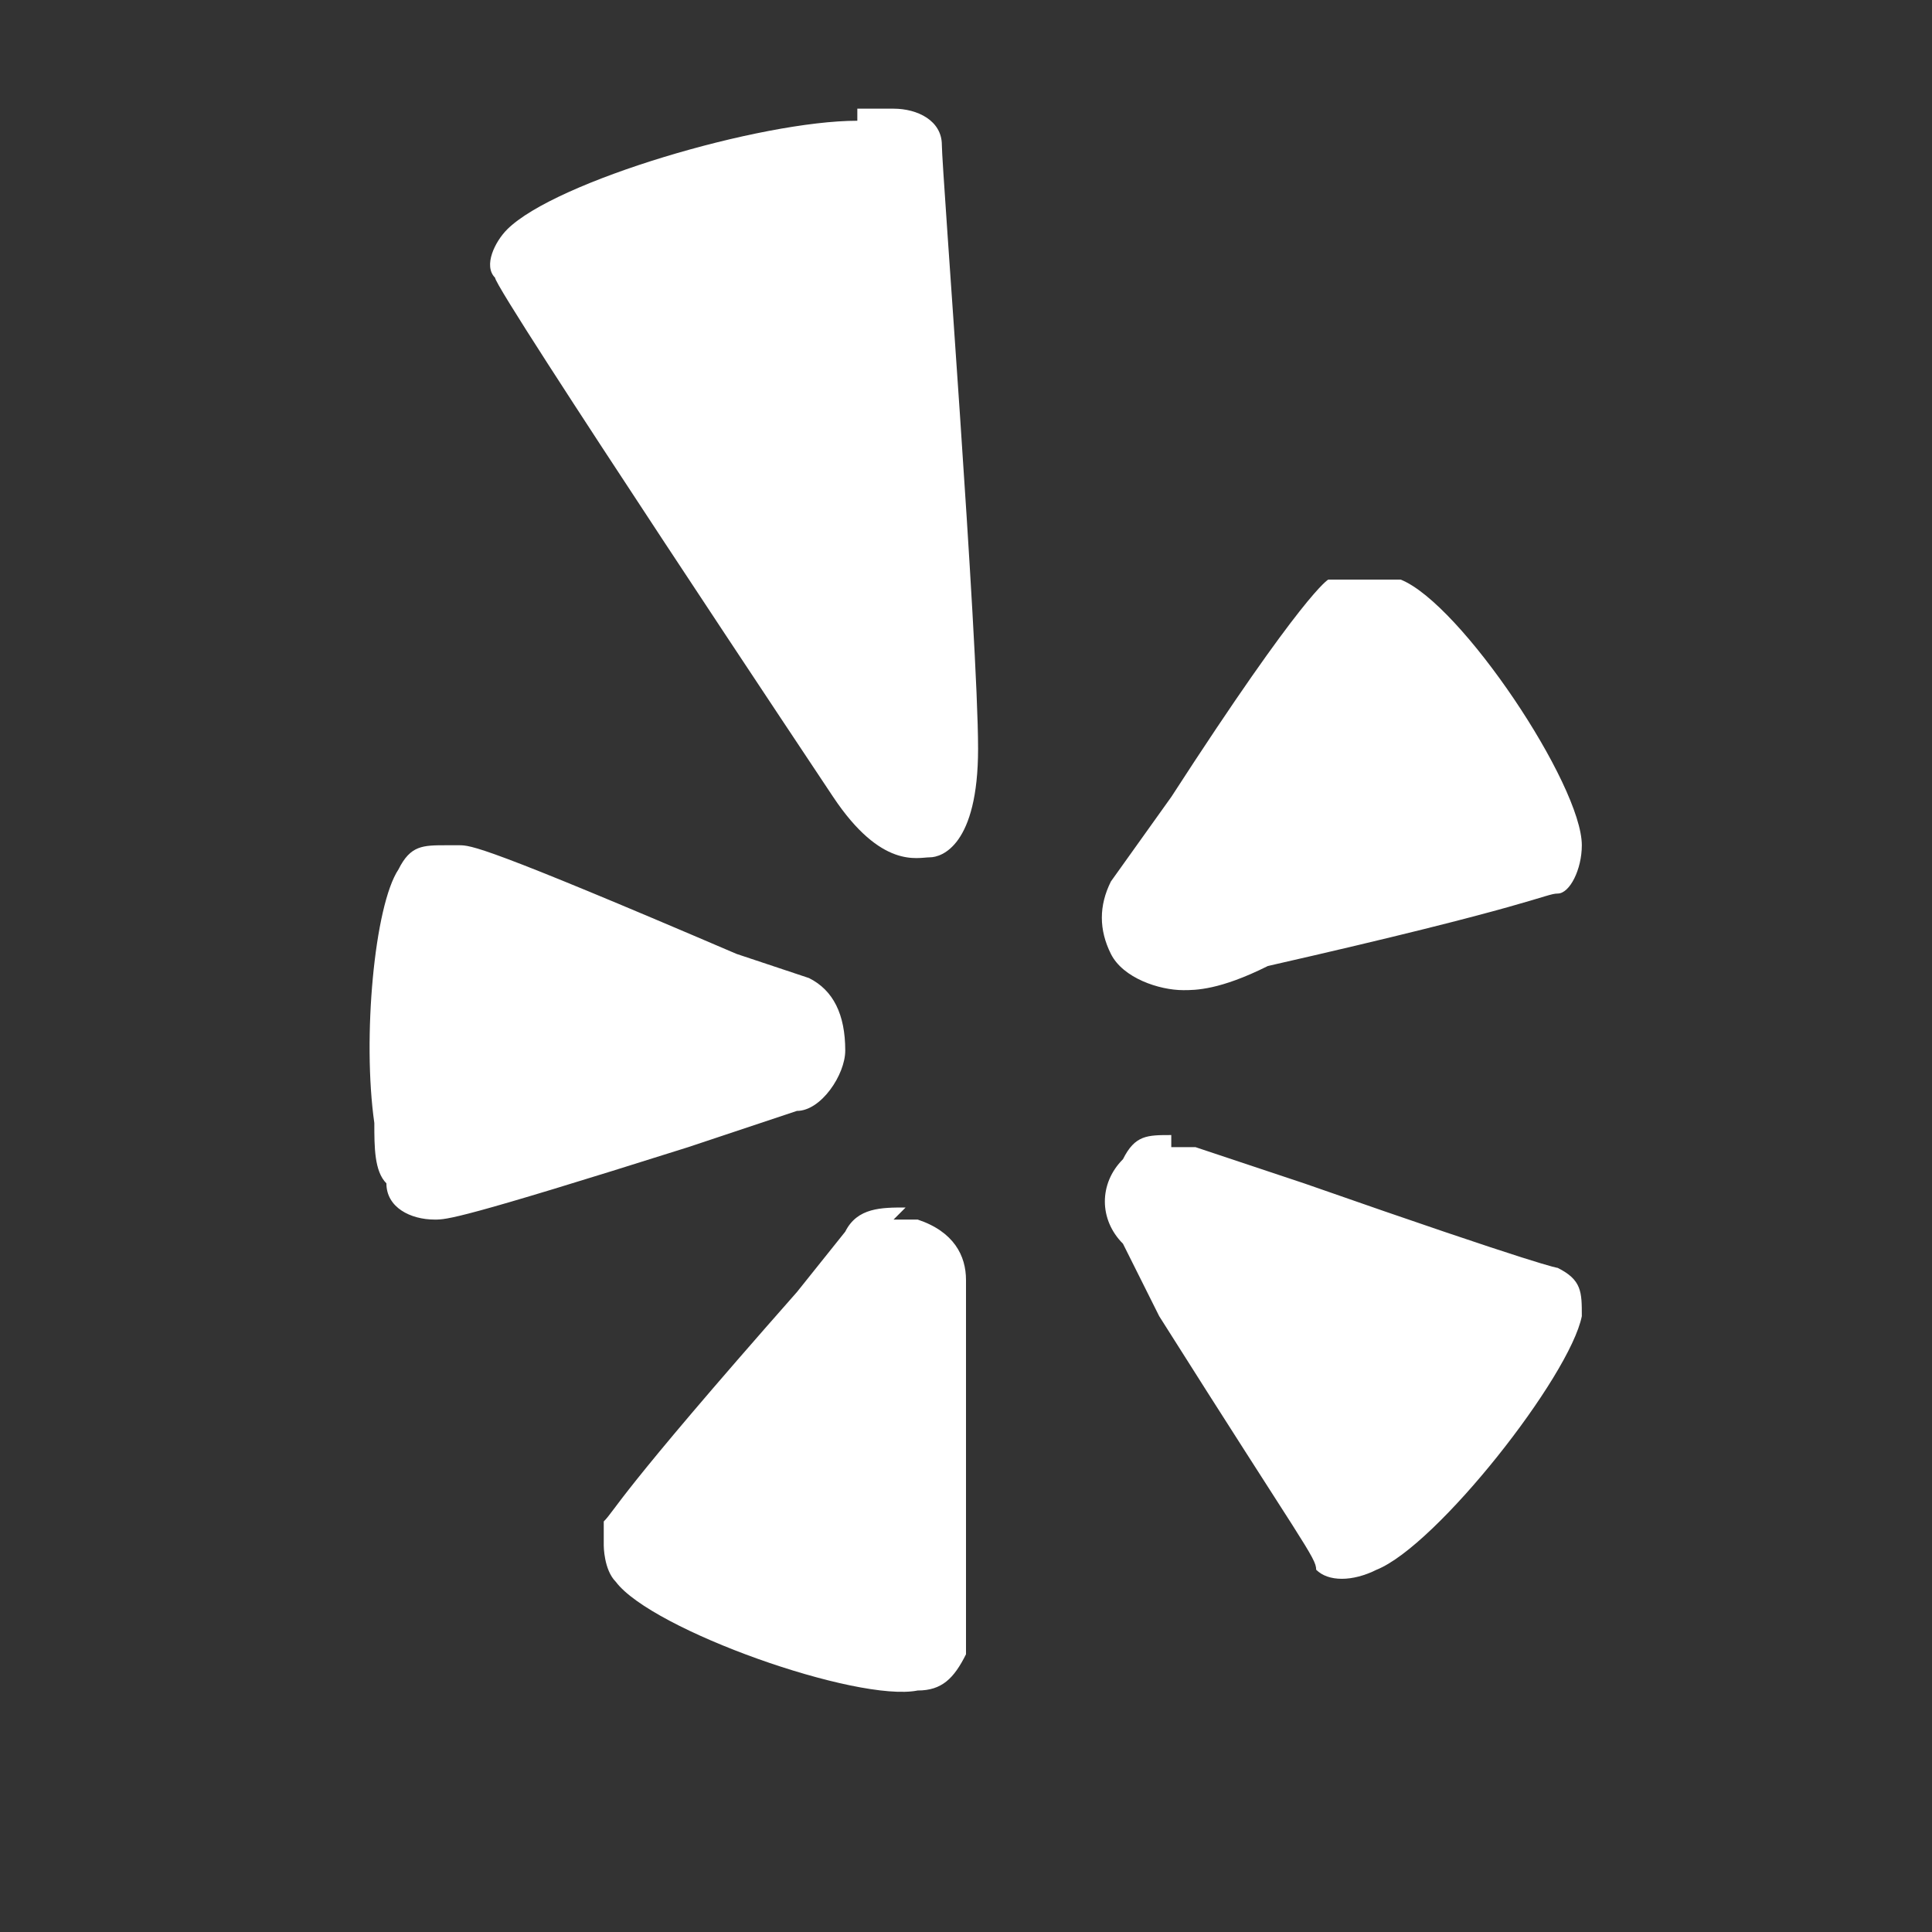 <?xml version="1.0" encoding="UTF-8"?>
<svg id="Layer_1" data-name="Layer 1" xmlns="http://www.w3.org/2000/svg" version="1.1" viewBox="0 0 16 16">
  <rect x="0" y="0" width="16" height="16" fill="#333333" stroke="none"/>
  <defs>
    <style>
      .cls-1 {
        fill: #fff;
        stroke-width: 0px;
      }
    </style>
  </defs>
  <path class="cls-1" d="M7.1,1c-.8,0-2.5.5-2.9.9-.1.1-.2.3-.1.4,0,.1,2.8,4.3,2.8,4.3.4.6.7.5.8.5.1,0,.4-.1.4-.9,0-.9-.3-4.8-.3-5,0-.2-.2-.3-.4-.3,0,0-.2,0-.3,0ZM11.2,4.8c0,0-.2,0-.2,0,0,0-.2.1-1.3,1.8,0,0-.5.7-.5.7-.1.2-.1.4,0,.6.1.2.4.3.6.3,0,0,0,0,0,0,.1,0,.3,0,.7-.2,2.2-.5,2.3-.6,2.4-.6.1,0,.2-.2.2-.4,0,0,0,0,0,0,0-.5-1-2-1.5-2.2,0,0-.2,0-.2,0ZM3.7,7c-.2,0-.3,0-.4.2-.2.3-.3,1.4-.2,2.1,0,.2,0,.4.1.5,0,.2.2.3.4.3.1,0,.2,0,2.1-.6,0,0,.9-.3.9-.3.2,0,.4-.3.4-.5,0-.3-.1-.5-.3-.6,0,0-.6-.2-.6-.2-2.1-.9-2.2-.9-2.3-.9ZM9.7,9.4c-.2,0-.3,0-.4.2-.2.2-.2.5,0,.7l.3.6c1.2,1.9,1.3,2,1.3,2.1.1.1.3.1.5,0,.5-.2,1.6-1.6,1.7-2.1,0-.2,0-.3-.2-.4,0,0-.1,0-2.1-.7,0,0-.9-.3-.9-.3,0,0-.1,0-.2,0ZM7.5,10c-.2,0-.4,0-.5.2,0,0-.4.5-.4.5-1.5,1.7-1.5,1.8-1.6,1.9,0,0,0,.1,0,.2,0,0,0,.2.1.3.3.4,2,1,2.5.9.2,0,.3-.1.4-.3,0,0,0-.2,0-2.2,0,0,0-.9,0-.9,0-.2-.1-.4-.4-.5,0,0-.1,0-.2,0Z"/>
</svg>